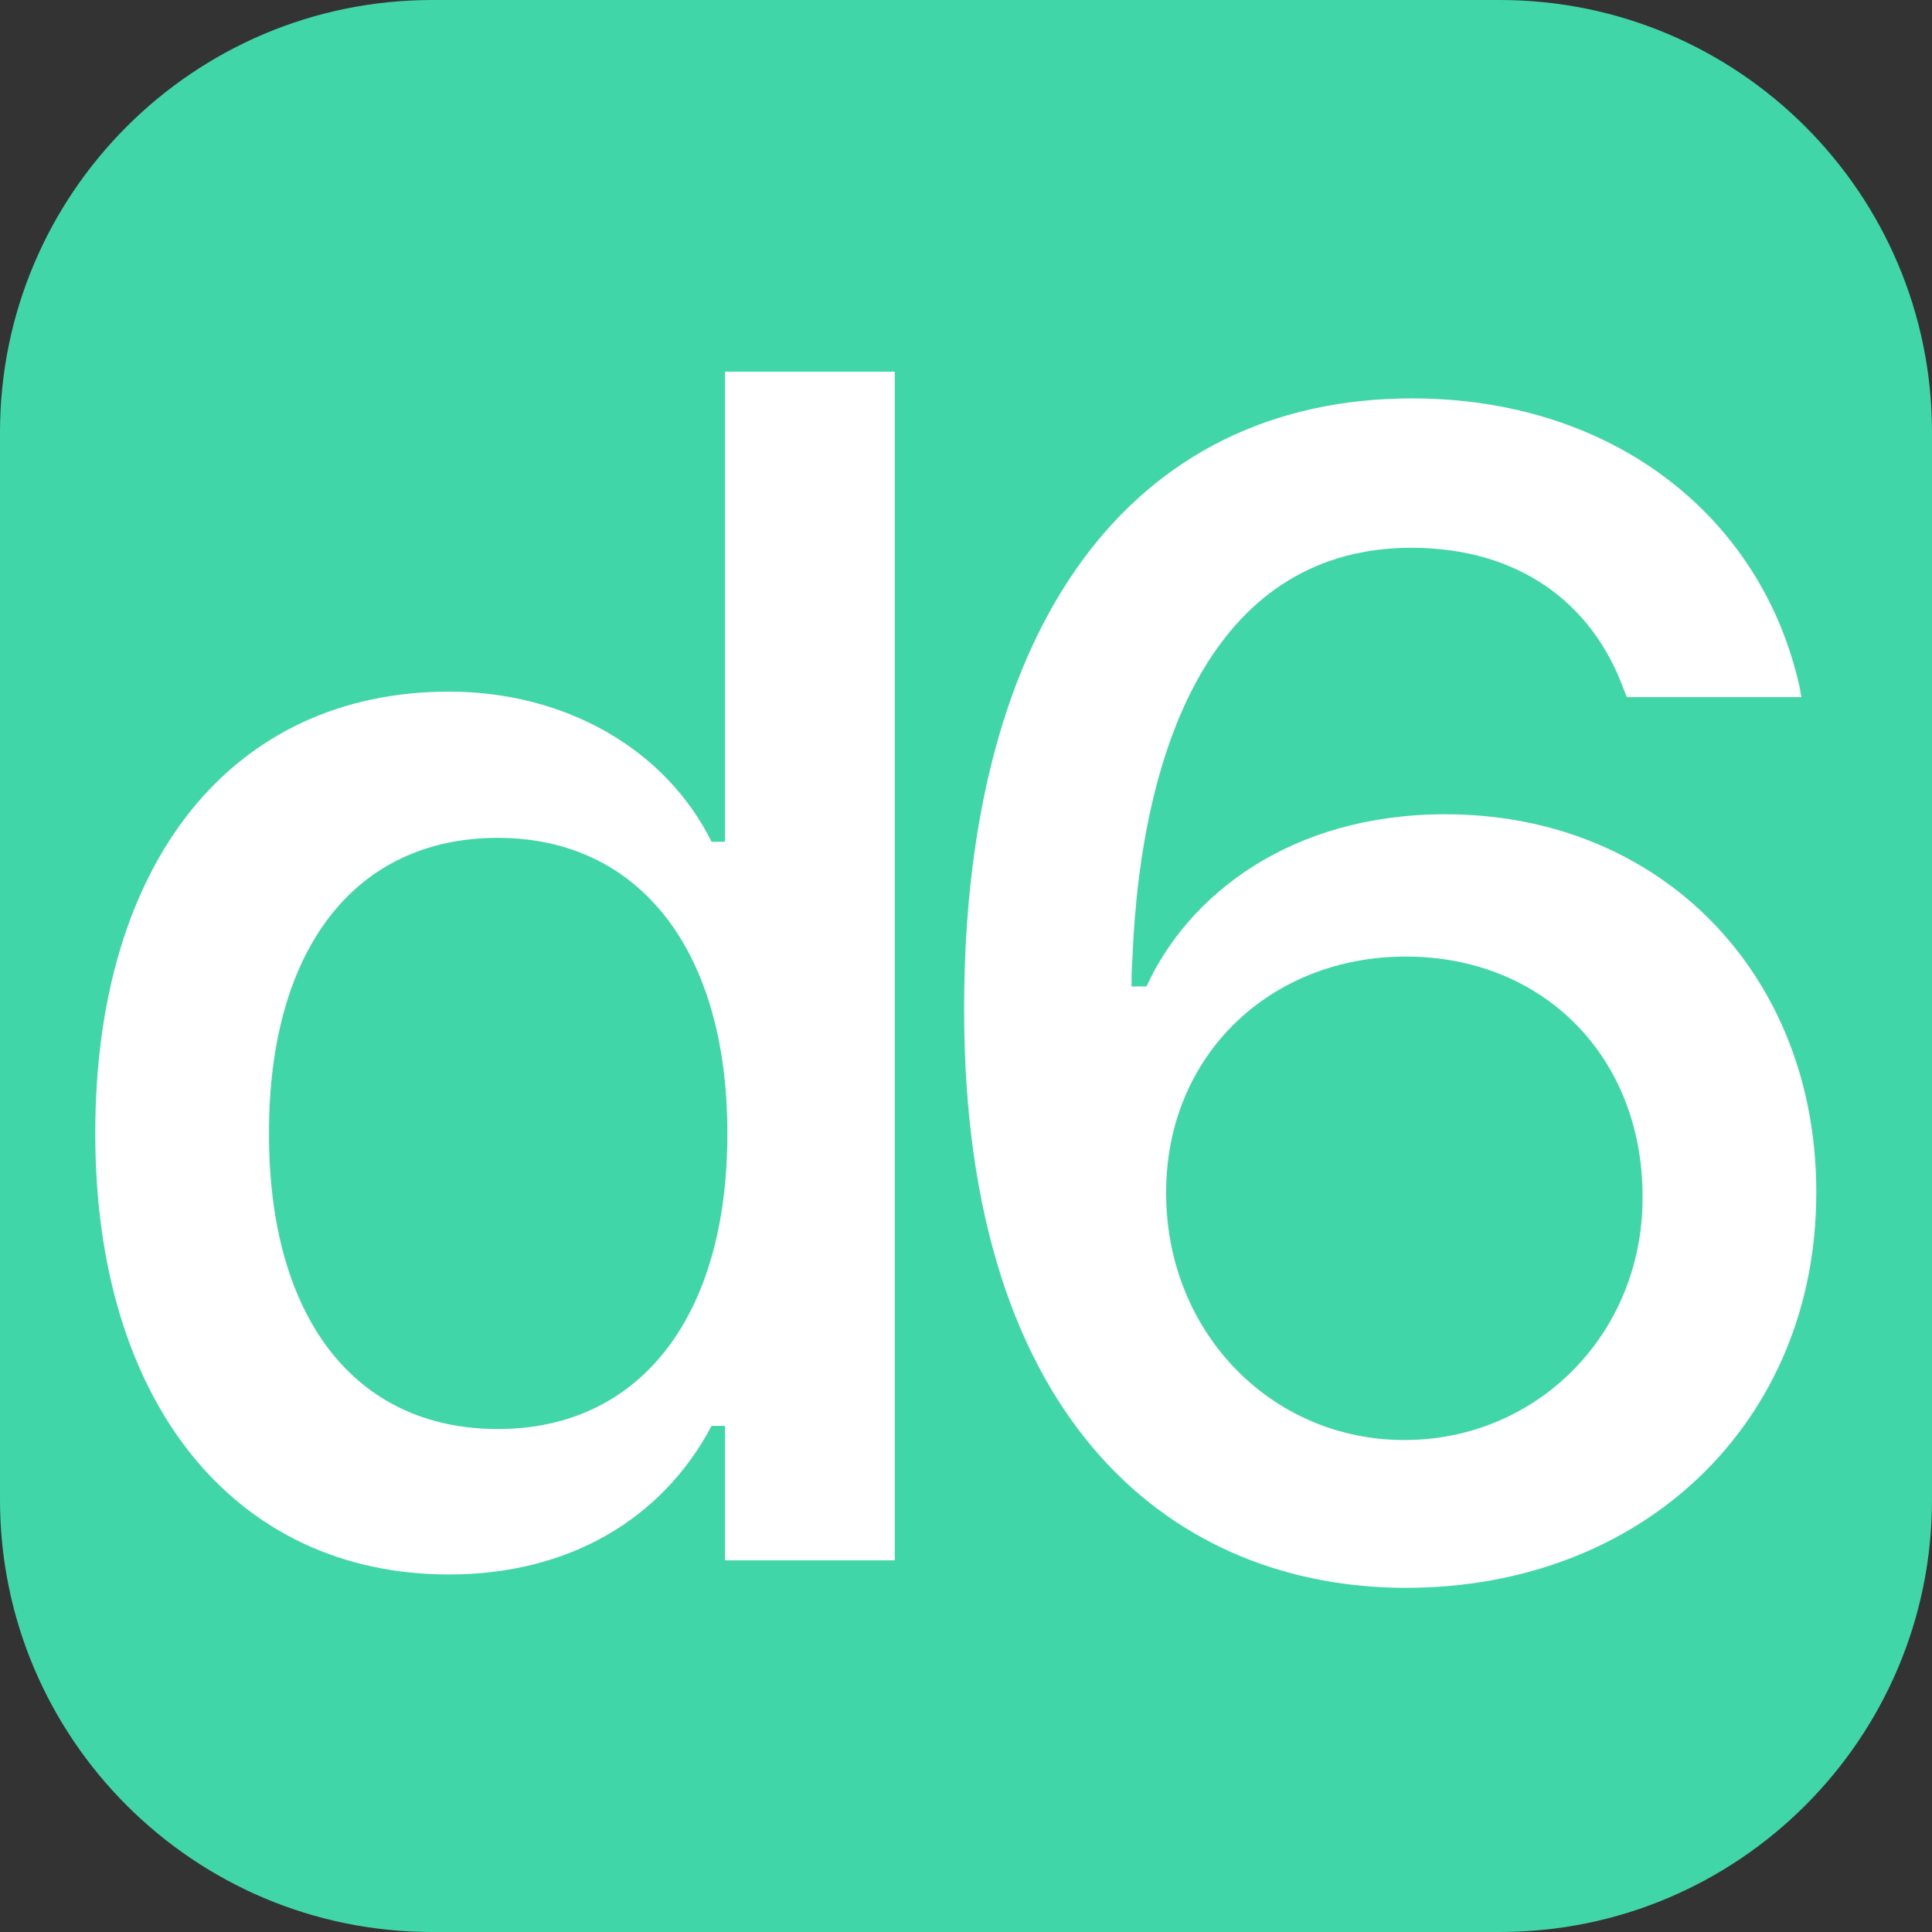 <?xml version="1.0" encoding="UTF-8" standalone="no"?>
<!DOCTYPE svg PUBLIC "-//W3C//DTD SVG 1.1//EN" "http://www.w3.org/Graphics/SVG/1.1/DTD/svg11.dtd">
<svg width="100%" height="100%" viewBox="0 0 1080 1080" version="1.1" xmlns="http://www.w3.org/2000/svg" xmlns:xlink="http://www.w3.org/1999/xlink" xml:space="preserve" xmlns:serif="http://www.serif.com/" style="fill-rule:evenodd;clip-rule:evenodd;stroke-linejoin:round;stroke-miterlimit:2;">
    <rect x="0" y="0" width="1080" height="1080" fill="#333333" stroke="none"/>
    <rect id="Artboard1" x="0" y="0" width="1080" height="1080" style="fill:none;"/>
    <clipPath id="_clip1">
        <rect x="0" y="0" width="1080" height="1080"/>
    </clipPath>
    <g clip-path="url(#_clip1)">
        <path d="M1080,241.596c0,-133.34 -108.256,-241.596 -241.596,-241.596l-596.808,0c-133.34,0 -241.596,108.256 -241.596,241.596l0,596.808c0,133.34 108.256,241.596 241.596,241.596l596.808,0c133.34,0 241.596,-108.256 241.596,-241.596l0,-596.808Z" style="fill:#41d6a8;"/>
        <path d="M251.016,880.137c66.797,-0 119.091,-30.762 146.777,-83.057l7.471,0l-0,75.147l94.922,-0l-0,-664.454l-94.922,0l-0,262.793l-7.471,0c-25.488,-51.416 -81.299,-83.935 -146.777,-83.935c-121.289,-0 -197.754,95.361 -197.754,246.533l-0,0.879c-0,149.853 77.783,246.094 197.754,246.094Zm27.246,-81.299c-79.981,-0 -127.881,-62.402 -127.881,-164.795l-0,-0.879c-0,-102.393 47.9,-164.795 127.881,-164.795c79.101,0 128.32,62.842 128.32,164.795l0,0.879c0,101.953 -48.779,164.795 -128.32,164.795Z" style="fill:#fff;fill-rule:nonzero;"/>
        <path d="M785.918,887.607c133.154,0 229.395,-93.164 229.395,-220.605l-0,-0.879c-0,-121.289 -86.573,-210.937 -207.422,-210.937c-86.573,-0 -143.702,45.263 -166.993,96.24l-8.349,-0c-0,-4.834 -0,-9.668 0.439,-14.502c4.834,-126.563 49.219,-230.713 156.006,-230.713c59.766,-0 101.074,30.762 118.652,79.102l1.758,4.394l97.559,0l-0.879,-5.273c-21.094,-95.801 -104.59,-161.719 -216.65,-161.719c-156.885,-0 -250.489,126.562 -250.489,341.015l0,0.879c0,233.35 119.532,322.998 246.973,322.998Zm-134.033,-220.605l-0,-0.439c-0,-76.465 58.008,-131.836 134.033,-131.836c76.904,-0 132.275,56.25 132.275,134.033l0,0.879c0,76.025 -58.886,135.351 -133.154,135.351c-74.707,0 -133.154,-60.644 -133.154,-137.988Z" style="fill:#fff;fill-rule:nonzero;"/>
    </g>
</svg>

